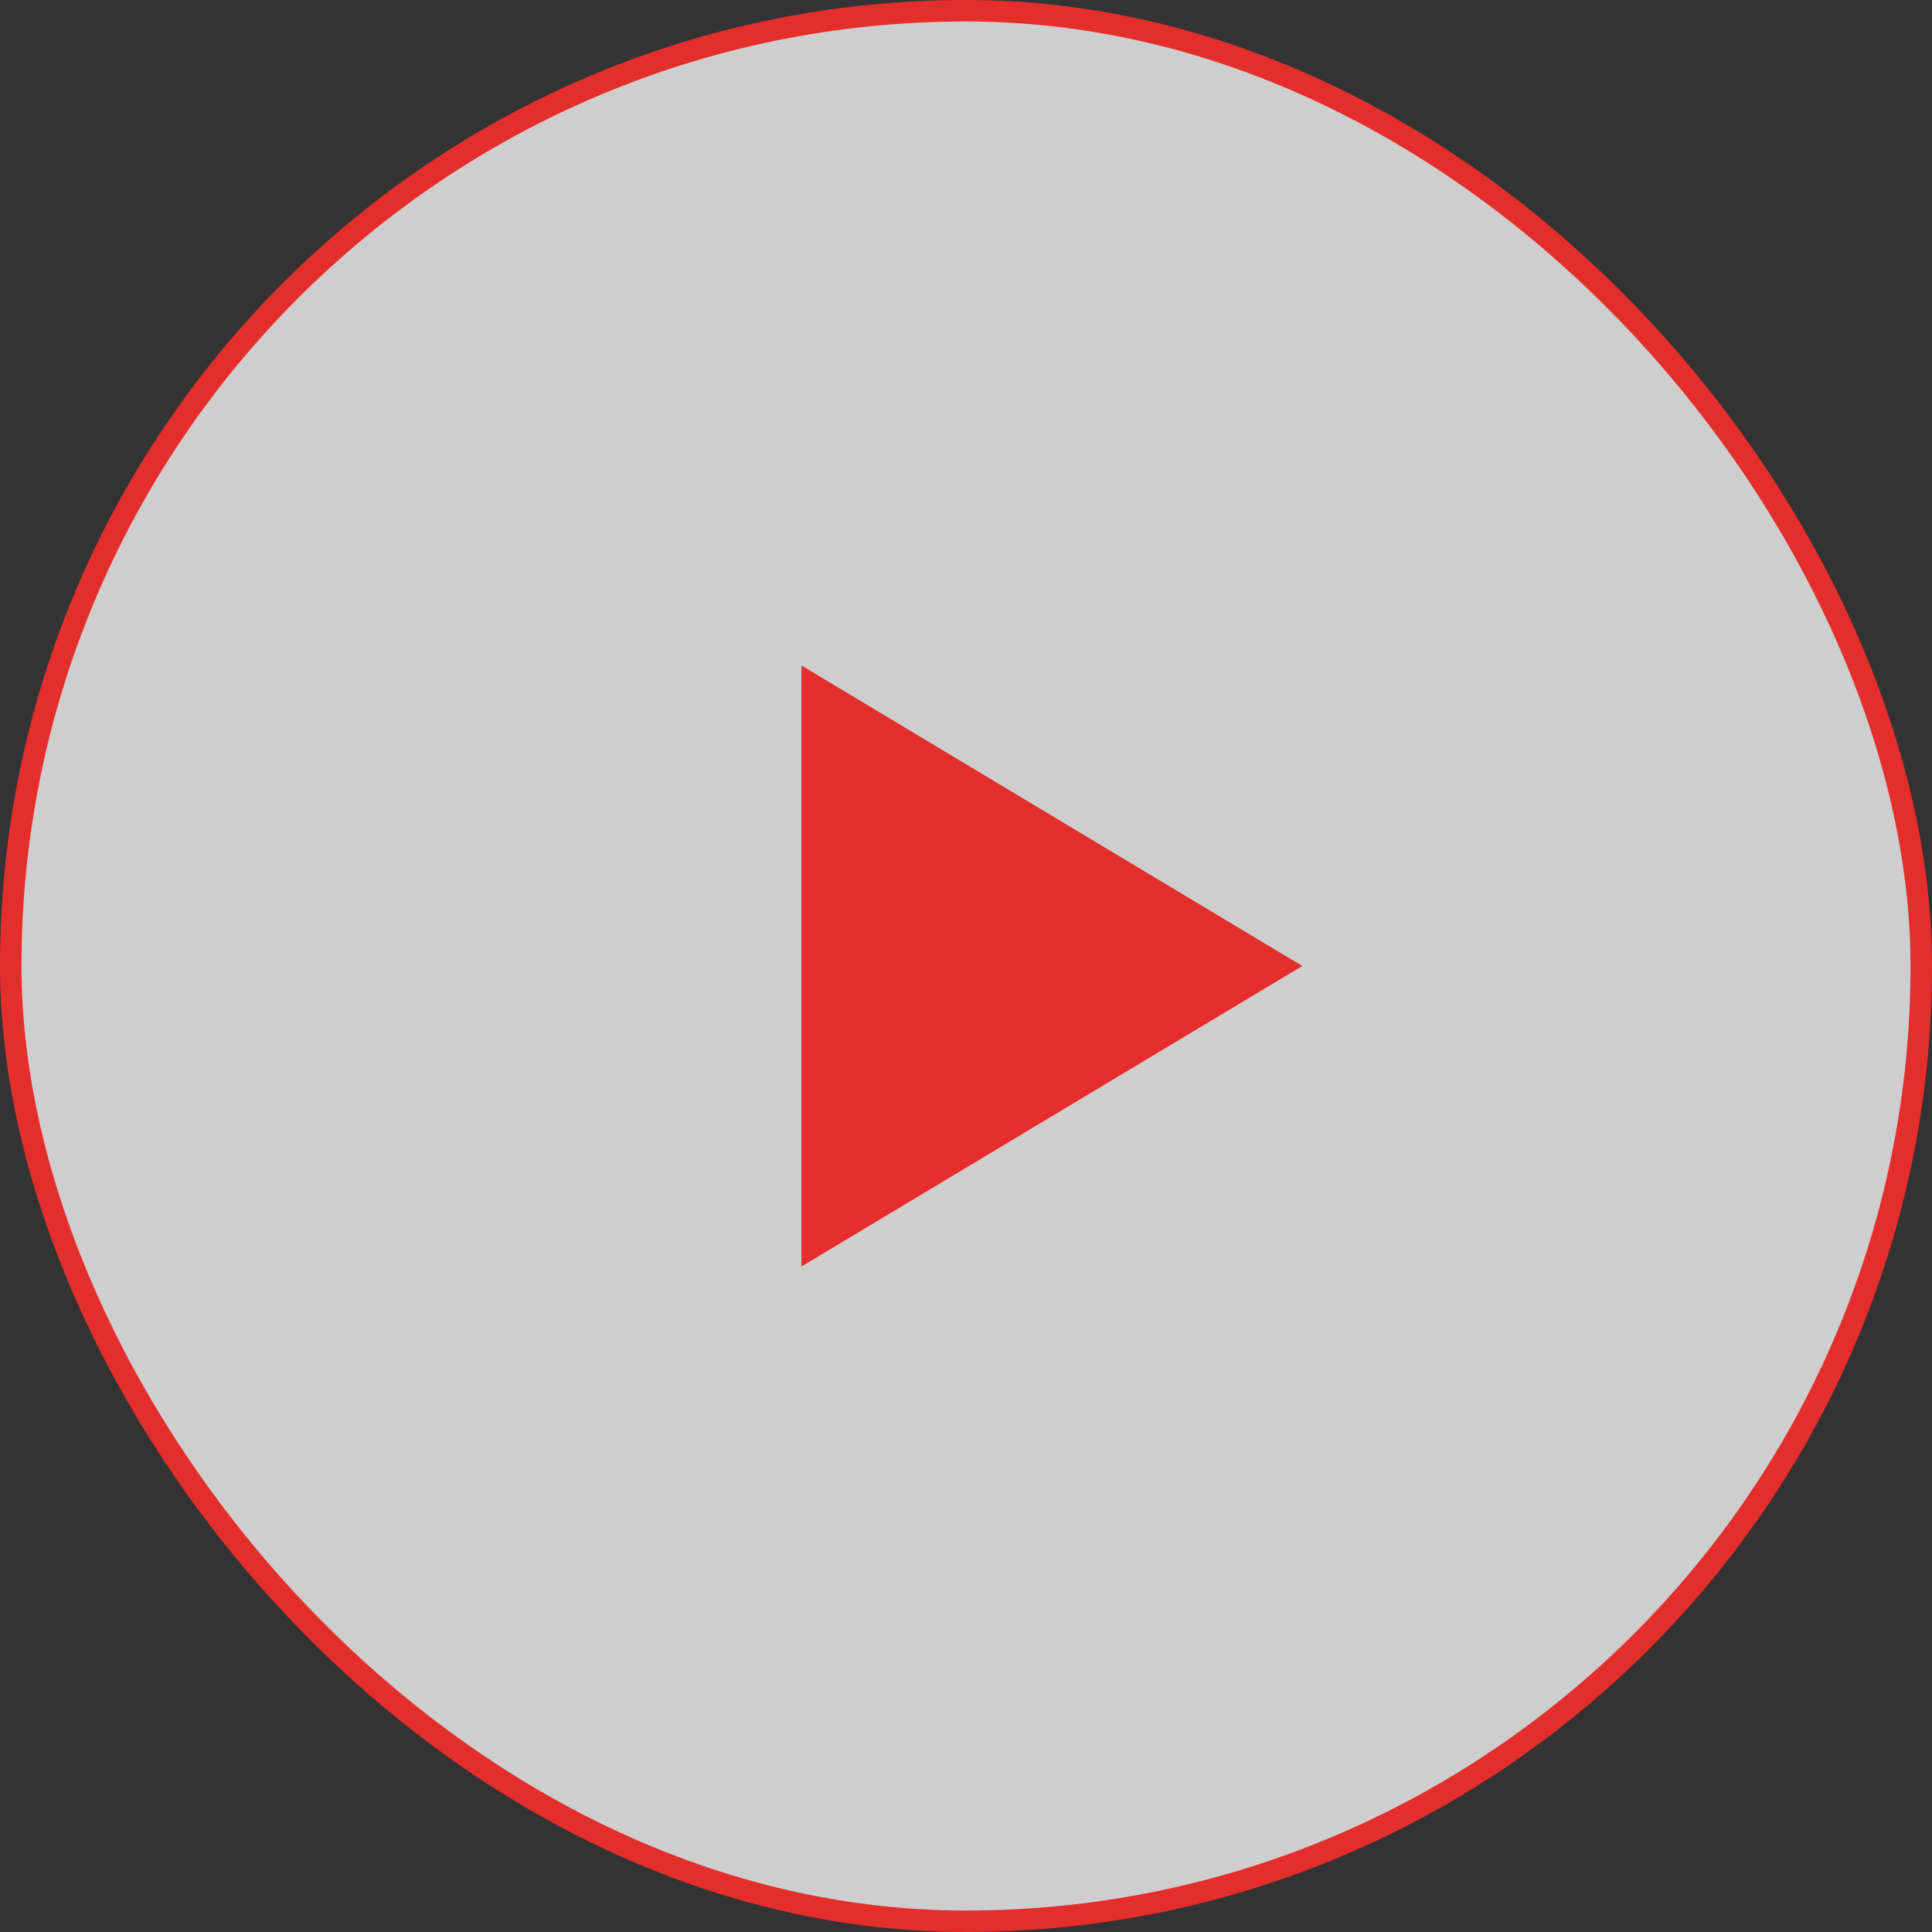 <svg width="90" height="90" viewBox="0 0 90 90" fill="none" xmlns="http://www.w3.org/2000/svg">
<rect x="0" y="0" width="90" height="90" fill="#333333" stroke="none"/>
<rect x="0.5" y="0.5" width="89" height="89" rx="44.5" fill="white" fill-opacity="0.76"/>
<rect x="0.5" y="0.5" width="89" height="89" rx="44.5" stroke="#E42E2C"/>
<path d="M37.334 31V59L60.667 45L37.334 31Z" fill="#E42E2C"/>
</svg>
